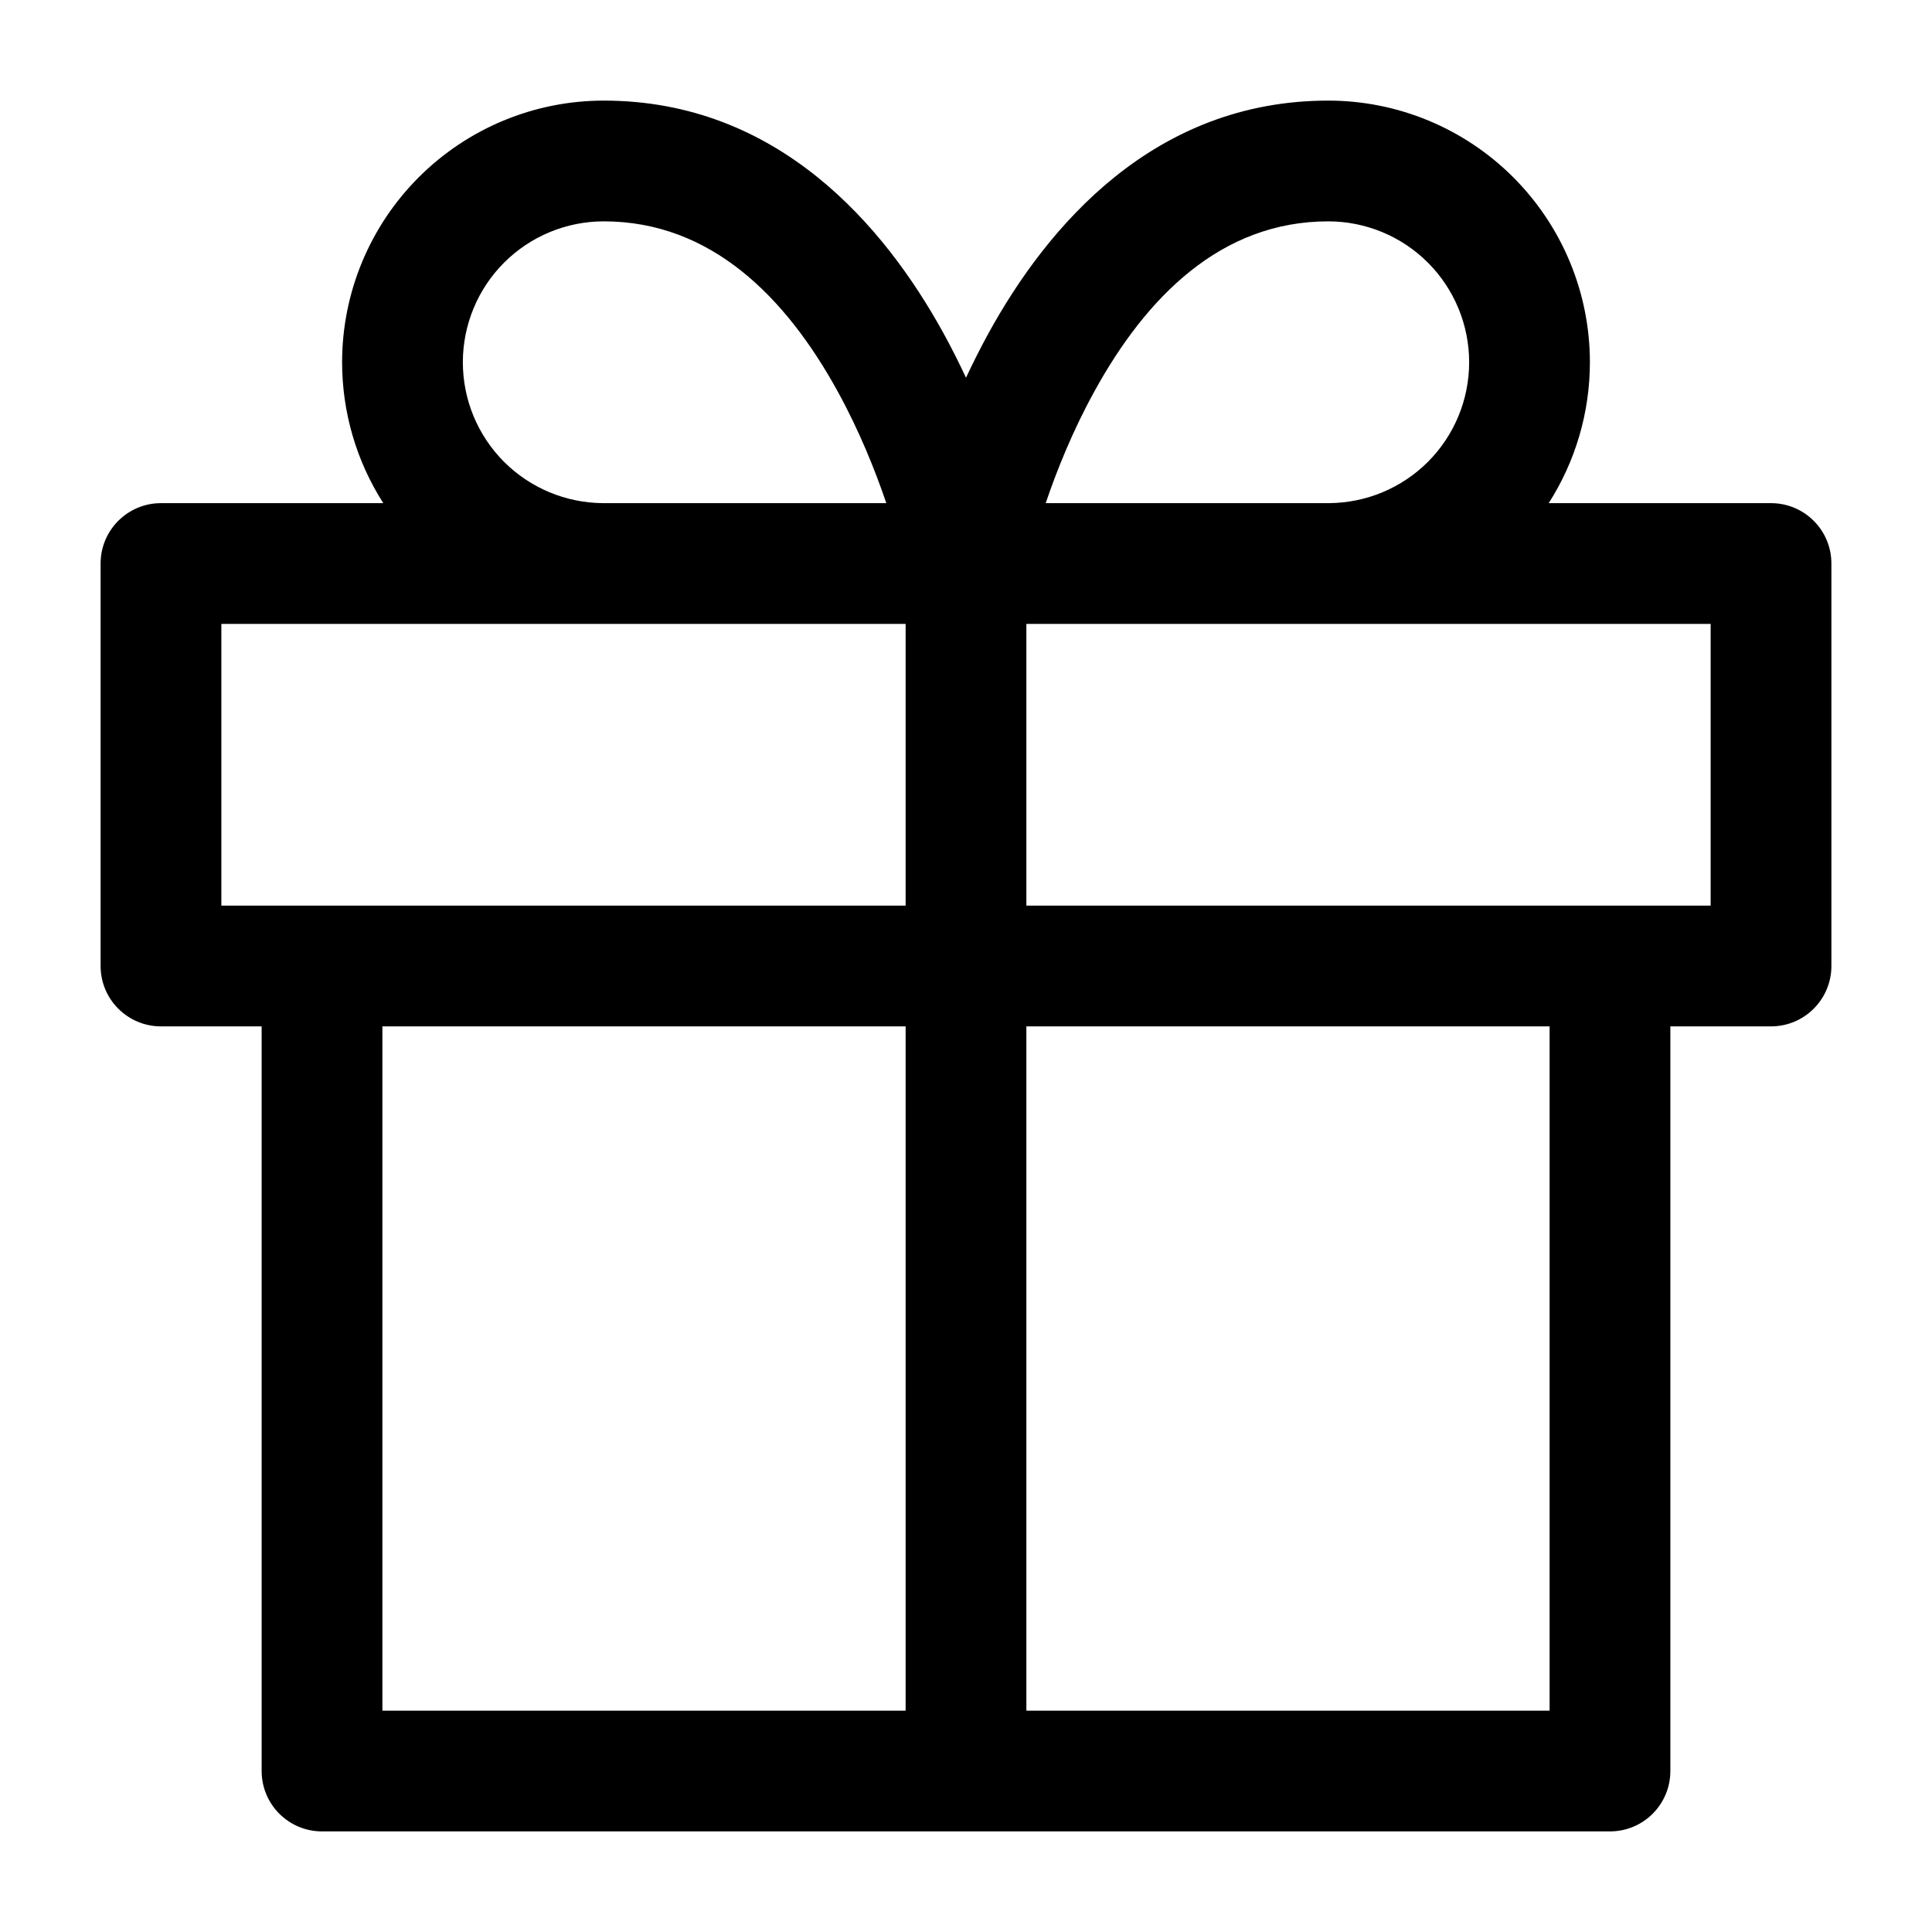 <svg width="28" height="28" viewBox="0 0 28 28" fill="none" xmlns="http://www.w3.org/2000/svg">
<path fill-rule="evenodd" clip-rule="evenodd" d="M8.75 3.208C8.209 3.208 7.689 3.423 7.306 3.806C6.923 4.189 6.708 4.709 6.708 5.25C6.708 5.792 6.923 6.311 7.306 6.694C7.686 7.074 8.201 7.288 8.738 7.292H12.845C12.684 6.817 12.453 6.241 12.14 5.672C11.389 4.306 10.305 3.208 8.75 3.208ZM13.125 9.042V13.125H3.208V9.042H8.733C8.739 9.042 8.744 9.042 8.75 9.042L13.125 9.042ZM5.555 7.292C5.168 6.687 4.958 5.979 4.958 5.25C4.958 4.244 5.358 3.28 6.069 2.569C6.78 1.858 7.744 1.458 8.75 1.458C11.278 1.458 12.82 3.277 13.673 4.828C13.793 5.046 13.901 5.262 14 5.474C14.099 5.262 14.208 5.046 14.327 4.828C15.18 3.277 16.722 1.458 19.25 1.458C20.256 1.458 21.22 1.858 21.931 2.569C22.642 3.28 23.042 4.244 23.042 5.25C23.042 5.979 22.832 6.687 22.445 7.292H25.667C26.15 7.292 26.542 7.683 26.542 8.167V14C26.542 14.483 26.15 14.875 25.667 14.875H24.208V25.667C24.208 26.15 23.817 26.542 23.333 26.542H4.667C4.183 26.542 3.792 26.15 3.792 25.667V14.875H2.333C1.85 14.875 1.458 14.483 1.458 14V8.167C1.458 7.683 1.85 7.292 2.333 7.292H5.555ZM5.542 14.875V24.792H13.125V14.875H5.542ZM14.875 14.875V24.792H22.458V14.875H14.875ZM14.875 9.042V13.125H24.792V9.042H19.267C19.261 9.042 19.256 9.042 19.25 9.042L14.875 9.042ZM19.262 7.292C19.799 7.288 20.314 7.074 20.694 6.694C21.077 6.311 21.292 5.792 21.292 5.25C21.292 4.709 21.077 4.189 20.694 3.806C20.311 3.423 19.791 3.208 19.25 3.208C17.695 3.208 16.611 4.306 15.861 5.672C15.547 6.241 15.316 6.817 15.155 7.292H19.262Z" fill="black"/>
</svg>
